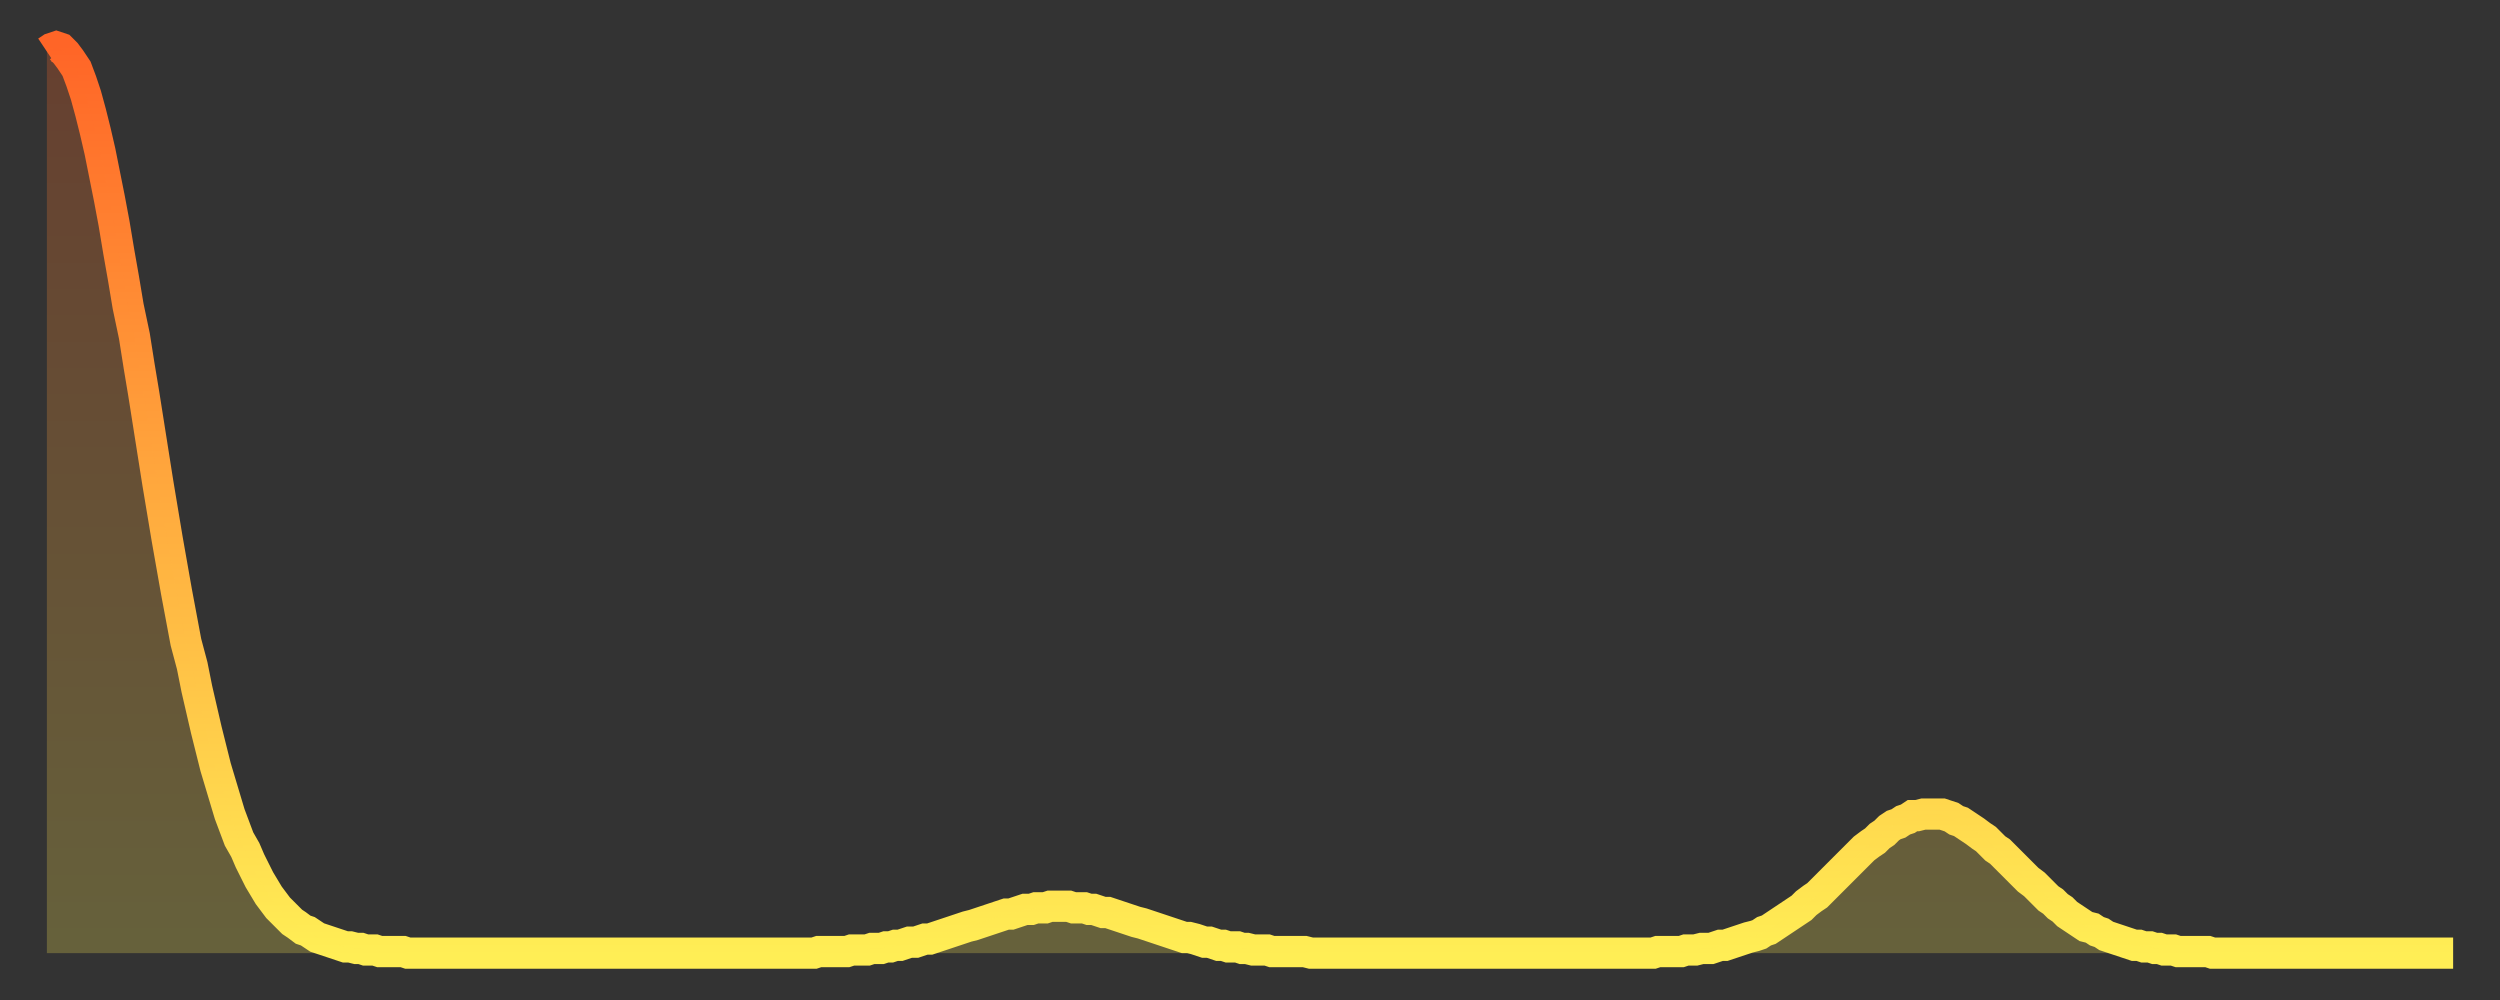 <?xml version="1.0" encoding="utf-8" ?>
<svg baseProfile="full" height="64" version="1.1" width="160" xmlns="http://www.w3.org/2000/svg" xmlns:ev="http://www.w3.org/2001/xml-events" xmlns:xlink="http://www.w3.org/1999/xlink"><rect width="100%" height="100%" fill="#333333" stroke="none"/><defs><linearGradient id="id475904" x1="0" x2="0" y1="0" y2="1"><stop offset="0%" stop-color="#ff6527" /><stop offset="50%" stop-color="#ffaa3e" /><stop offset="100%" stop-color="#ffee55" /></linearGradient></defs><g transform="translate(3,3)"><g><path d="M 0.0 0.3 0.3 0.1 0.6 0.0 0.9 0.1 1.2 0.4 1.5 0.8 1.9 1.4 2.2 2.2 2.5 3.1 2.8 4.2 3.1 5.4 3.4 6.7 3.7 8.2 4.0 9.7 4.3 11.3 4.6 13.1 4.9 14.8 5.2 16.6 5.6 18.5 5.9 20.4 6.2 22.2 6.5 24.1 6.8 26.0 7.1 27.9 7.4 29.7 7.7 31.5 8.0 33.2 8.3 34.9 8.6 36.5 8.9 38.1 9.3 39.6 9.6 41.1 9.9 42.4 10.2 43.7 10.5 44.9 10.8 46.1 11.1 47.1 11.4 48.1 11.7 49.1 12.0 49.9 12.3 50.7 12.7 51.4 13.0 52.1 13.3 52.7 13.6 53.3 13.9 53.8 14.2 54.3 14.5 54.7 14.8 55.1 15.1 55.4 15.4 55.7 15.7 56.0 16.0 56.2 16.4 56.5 16.7 56.6 17.0 56.8 17.3 57.0 17.6 57.1 17.9 57.2 18.2 57.3 18.5 57.4 18.8 57.5 19.1 57.6 19.4 57.6 19.8 57.7 20.1 57.7 20.4 57.8 20.7 57.8 21.0 57.8 21.3 57.9 21.6 57.9 21.9 57.9 22.2 57.9 22.5 57.9 22.8 57.9 23.1 58.0 23.5 58.0 23.8 58.0 24.1 58.0 24.4 58.0 24.7 58.0 25.0 58.0 25.3 58.0 25.6 58.0 25.9 58.0 26.2 58.0 26.5 58.0 26.8 58.0 27.2 58.0 27.5 58.0 27.8 58.0 28.1 58.0 28.4 58.0 28.7 58.0 29.0 58.0 29.3 58.0 29.6 58.0 29.9 58.0 30.2 58.0 30.6 58.0 30.9 58.0 31.2 58.0 31.5 58.0 31.8 58.0 32.1 58.0 32.4 58.0 32.7 58.0 33.0 58.0 33.3 58.0 33.6 58.0 33.9 58.0 34.3 58.0 34.6 58.0 34.9 58.0 35.2 58.0 35.5 58.0 35.8 58.0 36.1 58.0 36.4 58.0 36.7 58.0 37.0 58.0 37.3 58.0 37.7 58.0 38.0 58.0 38.3 58.0 38.6 58.0 38.9 58.0 39.2 58.0 39.5 58.0 39.8 58.0 40.1 58.0 40.4 58.0 40.7 58.0 41.0 58.0 41.4 58.0 41.7 58.0 42.0 58.0 42.3 58.0 42.6 58.0 42.9 58.0 43.2 58.0 43.5 58.0 43.8 58.0 44.1 58.0 44.4 58.0 44.7 58.0 45.1 58.0 45.4 58.0 45.7 58.0 46.0 58.0 46.3 58.0 46.6 58.0 46.9 58.0 47.2 58.0 47.5 58.0 47.8 58.0 48.1 58.0 48.5 58.0 48.8 58.0 49.1 58.0 49.4 57.9 49.7 57.9 50.0 57.9 50.3 57.9 50.6 57.9 50.9 57.9 51.2 57.9 51.5 57.8 51.8 57.8 52.2 57.8 52.5 57.8 52.8 57.7 53.1 57.7 53.4 57.7 53.7 57.6 54.0 57.6 54.3 57.5 54.6 57.5 54.9 57.4 55.2 57.3 55.6 57.3 55.9 57.2 56.2 57.1 56.5 57.1 56.8 57.0 57.1 56.9 57.4 56.8 57.7 56.7 58.0 56.6 58.3 56.5 58.6 56.4 58.9 56.3 59.3 56.2 59.6 56.1 59.9 56.0 60.2 55.9 60.5 55.8 60.8 55.7 61.1 55.6 61.4 55.5 61.7 55.5 62.0 55.4 62.3 55.3 62.6 55.2 63.0 55.2 63.3 55.1 63.6 55.1 63.9 55.1 64.2 55.0 64.5 55.0 64.8 55.0 65.1 55.0 65.4 55.0 65.7 55.1 66.0 55.1 66.4 55.1 66.7 55.2 67.0 55.2 67.3 55.3 67.6 55.4 67.9 55.4 68.2 55.5 68.5 55.6 68.8 55.7 69.1 55.8 69.4 55.9 69.7 56.0 70.1 56.1 70.4 56.2 70.7 56.3 71.0 56.4 71.3 56.5 71.6 56.6 71.9 56.7 72.2 56.8 72.5 56.9 72.8 57.0 73.1 57.0 73.5 57.1 73.8 57.2 74.1 57.3 74.4 57.3 74.7 57.4 75.0 57.5 75.3 57.5 75.6 57.6 75.9 57.6 76.2 57.6 76.5 57.7 76.8 57.7 77.2 57.8 77.5 57.8 77.8 57.8 78.1 57.8 78.4 57.9 78.7 57.9 79.0 57.9 79.3 57.9 79.6 57.9 79.9 57.9 80.2 57.9 80.5 57.9 80.9 58.0 81.2 58.0 81.5 58.0 81.8 58.0 82.1 58.0 82.4 58.0 82.7 58.0 83.0 58.0 83.3 58.0 83.6 58.0 83.9 58.0 84.3 58.0 84.6 58.0 84.9 58.0 85.2 58.0 85.5 58.0 85.8 58.0 86.1 58.0 86.4 58.0 86.7 58.0 87.0 58.0 87.3 58.0 87.6 58.0 88.0 58.0 88.3 58.0 88.6 58.0 88.9 58.0 89.2 58.0 89.5 58.0 89.8 58.0 90.1 58.0 90.4 58.0 90.7 58.0 91.0 58.0 91.4 58.0 91.7 58.0 92.0 58.0 92.3 58.0 92.6 58.0 92.9 58.0 93.2 58.0 93.5 58.0 93.8 58.0 94.1 58.0 94.4 58.0 94.7 58.0 95.1 58.0 95.4 58.0 95.7 58.0 96.0 58.0 96.3 58.0 96.6 58.0 96.9 58.0 97.2 58.0 97.5 58.0 97.8 58.0 98.1 58.0 98.4 58.0 98.8 58.0 99.1 58.0 99.4 58.0 99.7 58.0 100.0 58.0 100.3 58.0 100.6 58.0 100.9 58.0 101.2 58.0 101.5 58.0 101.8 58.0 102.2 58.0 102.5 58.0 102.8 58.0 103.1 57.9 103.4 57.9 103.7 57.9 104.0 57.9 104.3 57.9 104.6 57.9 104.9 57.8 105.2 57.8 105.5 57.8 105.9 57.7 106.2 57.7 106.5 57.7 106.8 57.6 107.1 57.5 107.4 57.5 107.7 57.4 108.0 57.3 108.3 57.2 108.6 57.1 108.9 57.0 109.3 56.9 109.6 56.8 109.9 56.6 110.2 56.5 110.5 56.3 110.8 56.1 111.1 55.9 111.4 55.7 111.7 55.5 112.0 55.3 112.3 55.1 112.6 54.8 113.0 54.5 113.3 54.3 113.6 54.0 113.9 53.7 114.2 53.4 114.5 53.1 114.8 52.8 115.1 52.5 115.4 52.2 115.7 51.9 116.0 51.6 116.3 51.3 116.7 51.0 117.0 50.8 117.3 50.5 117.6 50.3 117.9 50.0 118.2 49.8 118.5 49.7 118.8 49.5 119.1 49.4 119.4 49.2 119.7 49.2 120.1 49.1 120.4 49.1 120.7 49.1 121.0 49.1 121.3 49.1 121.6 49.2 121.9 49.3 122.2 49.5 122.5 49.6 122.8 49.8 123.1 50.0 123.4 50.2 123.8 50.5 124.1 50.7 124.4 51.0 124.7 51.3 125.0 51.5 125.3 51.8 125.6 52.1 125.9 52.4 126.2 52.7 126.5 53.0 126.8 53.3 127.2 53.6 127.5 53.9 127.8 54.2 128.1 54.5 128.4 54.7 128.7 55.0 129.0 55.2 129.3 55.5 129.6 55.7 129.9 55.9 130.2 56.1 130.5 56.3 130.9 56.4 131.2 56.6 131.5 56.7 131.8 56.9 132.1 57.0 132.4 57.1 132.7 57.2 133.0 57.3 133.3 57.4 133.6 57.5 133.9 57.5 134.2 57.6 134.6 57.6 134.9 57.7 135.2 57.7 135.5 57.8 135.8 57.8 136.1 57.8 136.4 57.9 136.7 57.9 137.0 57.9 137.3 57.9 137.6 57.9 138.0 57.9 138.3 57.9 138.6 58.0 138.9 58.0 139.2 58.0 139.5 58.0 139.8 58.0 140.1 58.0 140.4 58.0 140.7 58.0 141.0 58.0 141.3 58.0 141.7 58.0 142.0 58.0 142.3 58.0 142.6 58.0 142.9 58.0 143.2 58.0 143.5 58.0 143.8 58.0 144.1 58.0 144.4 58.0 144.7 58.0 145.1 58.0 145.4 58.0 145.7 58.0 146.0 58.0 146.3 58.0 146.6 58.0 146.9 58.0 147.2 58.0 147.5 58.0 147.8 58.0 148.1 58.0 148.4 58.0 148.8 58.0 149.1 58.0 149.4 58.0 149.7 58.0 150.0 58.0 150.3 58.0 150.6 58.0 150.9 58.0 151.2 58.0 151.5 58.0 151.8 58.0 152.1 58.0 152.5 58.0 152.8 58.0 153.1 58.0 153.4 58.0 153.7 58.0 154.0 58.0" fill="none" id="graph-curve" opacity="1" stroke="url(#id475904)" stroke-width="2" /><path d="M 0 58 L 0.0 0.3 0.3 0.1 0.6 0.0 0.9 0.1 1.2 0.4 1.5 0.8 1.9 1.4 2.2 2.2 2.5 3.1 2.8 4.2 3.1 5.4 3.4 6.7 3.7 8.2 4.0 9.7 4.3 11.3 4.6 13.1 4.9 14.8 5.2 16.6 5.6 18.5 5.9 20.4 6.2 22.2 6.5 24.1 6.8 26.0 7.1 27.9 7.4 29.7 7.7 31.5 8.0 33.2 8.3 34.9 8.6 36.5 8.9 38.1 9.3 39.6 9.6 41.1 9.9 42.4 10.2 43.7 10.5 44.9 10.8 46.1 11.1 47.1 11.4 48.1 11.7 49.1 12.0 49.9 12.3 50.7 12.7 51.4 13.0 52.1 13.3 52.7 13.6 53.3 13.9 53.8 14.2 54.3 14.5 54.7 14.8 55.1 15.1 55.4 15.4 55.7 15.7 56.0 16.0 56.2 16.4 56.5 16.7 56.6 17.0 56.8 17.3 57.0 17.6 57.1 17.9 57.2 18.2 57.3 18.5 57.4 18.8 57.5 19.1 57.6 19.4 57.6 19.8 57.7 20.1 57.7 20.4 57.8 20.7 57.8 21.0 57.8 21.3 57.9 21.6 57.9 21.9 57.9 22.2 57.9 22.5 57.9 22.8 57.9 23.1 58.0 23.5 58.0 23.8 58.0 24.1 58.0 24.4 58.0 24.7 58.0 25.0 58.0 25.3 58.0 25.6 58.0 25.9 58.0 26.2 58.0 26.5 58.0 26.8 58.0 27.2 58.0 27.5 58.0 27.8 58.0 28.1 58.0 28.4 58.0 28.7 58.0 29.0 58.0 29.3 58.0 29.6 58.0 29.9 58.0 30.2 58.0 30.6 58.0 30.9 58.0 31.2 58.0 31.5 58.0 31.8 58.0 32.1 58.0 32.4 58.0 32.7 58.0 33.0 58.0 33.3 58.0 33.6 58.0 33.9 58.0 34.3 58.0 34.6 58.0 34.9 58.0 35.2 58.0 35.5 58.0 35.8 58.0 36.1 58.0 36.4 58.0 36.7 58.0 37.0 58.0 37.3 58.0 37.7 58.0 38.0 58.0 38.3 58.0 38.6 58.0 38.9 58.0 39.2 58.0 39.5 58.0 39.8 58.0 40.1 58.0 40.4 58.0 40.7 58.0 41.0 58.0 41.4 58.0 41.7 58.0 42.0 58.0 42.3 58.0 42.6 58.0 42.9 58.0 43.2 58.0 43.5 58.0 43.8 58.0 44.1 58.0 44.4 58.0 44.7 58.0 45.1 58.0 45.4 58.0 45.7 58.0 46.0 58.0 46.3 58.0 46.6 58.0 46.9 58.0 47.2 58.0 47.5 58.0 47.8 58.0 48.1 58.0 48.5 58.0 48.8 58.0 49.1 58.0 49.4 57.9 49.7 57.9 50.0 57.9 50.3 57.9 50.6 57.9 50.9 57.9 51.2 57.9 51.5 57.8 51.8 57.8 52.2 57.8 52.5 57.8 52.8 57.7 53.1 57.7 53.4 57.7 53.7 57.6 54.0 57.6 54.3 57.5 54.6 57.5 54.9 57.4 55.2 57.3 55.6 57.3 55.9 57.2 56.2 57.1 56.5 57.1 56.8 57.0 57.1 56.9 57.4 56.8 57.7 56.7 58.0 56.6 58.3 56.5 58.6 56.4 58.9 56.3 59.3 56.2 59.6 56.1 59.9 56.0 60.2 55.9 60.5 55.8 60.8 55.7 61.1 55.6 61.4 55.5 61.7 55.5 62.0 55.4 62.3 55.3 62.6 55.2 63.0 55.2 63.3 55.1 63.6 55.1 63.9 55.1 64.2 55.0 64.5 55.0 64.8 55.0 65.1 55.0 65.4 55.0 65.7 55.1 66.0 55.1 66.4 55.1 66.7 55.2 67.0 55.2 67.3 55.3 67.6 55.4 67.9 55.4 68.2 55.5 68.5 55.6 68.8 55.7 69.1 55.8 69.4 55.9 69.7 56.0 70.1 56.1 70.4 56.2 70.7 56.3 71.0 56.4 71.3 56.5 71.6 56.6 71.9 56.7 72.2 56.8 72.5 56.9 72.8 57.0 73.1 57.0 73.5 57.1 73.8 57.2 74.1 57.3 74.4 57.3 74.7 57.4 75.0 57.5 75.3 57.5 75.6 57.6 75.9 57.6 76.2 57.6 76.5 57.7 76.8 57.7 77.2 57.8 77.5 57.8 77.8 57.8 78.1 57.8 78.4 57.9 78.7 57.9 79.0 57.9 79.3 57.9 79.6 57.9 79.9 57.9 80.2 57.9 80.5 57.9 80.9 58.0 81.2 58.0 81.5 58.0 81.8 58.0 82.1 58.0 82.4 58.0 82.7 58.0 83.0 58.0 83.3 58.0 83.6 58.0 83.9 58.0 84.3 58.0 84.6 58.0 84.9 58.0 85.2 58.0 85.5 58.0 85.8 58.0 86.1 58.0 86.4 58.0 86.7 58.0 87.0 58.0 87.3 58.0 87.6 58.0 88.0 58.0 88.3 58.0 88.6 58.0 88.9 58.0 89.2 58.0 89.5 58.0 89.8 58.0 90.1 58.0 90.4 58.0 90.7 58.0 91.0 58.0 91.4 58.0 91.7 58.0 92.0 58.0 92.3 58.0 92.6 58.0 92.9 58.0 93.2 58.0 93.5 58.0 93.8 58.0 94.1 58.0 94.4 58.0 94.7 58.0 95.1 58.0 95.4 58.0 95.7 58.0 96.0 58.0 96.3 58.0 96.6 58.0 96.9 58.0 97.2 58.0 97.5 58.0 97.8 58.0 98.1 58.0 98.4 58.0 98.8 58.0 99.1 58.0 99.4 58.0 99.7 58.0 100.0 58.0 100.3 58.0 100.6 58.0 100.9 58.0 101.2 58.0 101.5 58.0 101.8 58.0 102.2 58.0 102.5 58.0 102.8 58.0 103.1 57.9 103.4 57.9 103.7 57.9 104.0 57.9 104.3 57.9 104.6 57.9 104.9 57.8 105.2 57.8 105.5 57.8 105.9 57.7 106.2 57.7 106.5 57.7 106.8 57.6 107.1 57.5 107.4 57.5 107.7 57.4 108.0 57.3 108.3 57.2 108.6 57.1 108.9 57.0 109.3 56.9 109.6 56.8 109.9 56.6 110.2 56.5 110.5 56.3 110.8 56.1 111.1 55.9 111.4 55.7 111.7 55.5 112.0 55.3 112.3 55.1 112.6 54.8 113.0 54.5 113.3 54.3 113.6 54.0 113.9 53.7 114.2 53.4 114.5 53.1 114.8 52.8 115.1 52.5 115.4 52.2 115.7 51.9 116.0 51.6 116.3 51.3 116.7 51.0 117.0 50.8 117.3 50.5 117.6 50.3 117.9 50.0 118.2 49.8 118.5 49.7 118.8 49.5 119.1 49.4 119.4 49.2 119.7 49.2 120.1 49.1 120.4 49.1 120.7 49.1 121.0 49.1 121.3 49.1 121.6 49.2 121.9 49.3 122.2 49.5 122.5 49.6 122.8 49.8 123.1 50.0 123.4 50.2 123.8 50.5 124.1 50.7 124.4 51.0 124.7 51.3 125.0 51.5 125.3 51.8 125.6 52.1 125.9 52.4 126.2 52.7 126.5 53.0 126.8 53.3 127.2 53.6 127.5 53.9 127.8 54.2 128.1 54.5 128.4 54.7 128.7 55.0 129.0 55.2 129.3 55.5 129.6 55.7 129.9 55.9 130.2 56.1 130.5 56.3 130.9 56.4 131.2 56.6 131.5 56.7 131.8 56.9 132.1 57.0 132.4 57.1 132.7 57.2 133.0 57.3 133.3 57.4 133.6 57.5 133.9 57.5 134.2 57.6 134.6 57.6 134.9 57.7 135.2 57.7 135.5 57.8 135.8 57.8 136.1 57.8 136.4 57.9 136.7 57.9 137.0 57.9 137.3 57.9 137.6 57.9 138.0 57.9 138.3 57.9 138.6 58.0 138.9 58.0 139.2 58.0 139.5 58.0 139.8 58.0 140.1 58.0 140.4 58.0 140.7 58.0 141.0 58.0 141.3 58.0 141.7 58.0 142.0 58.0 142.3 58.0 142.6 58.0 142.9 58.0 143.2 58.0 143.5 58.0 143.8 58.0 144.1 58.0 144.4 58.0 144.7 58.0 145.1 58.0 145.4 58.0 145.7 58.0 146.0 58.0 146.3 58.0 146.6 58.0 146.9 58.0 147.2 58.0 147.5 58.0 147.8 58.0 148.1 58.0 148.4 58.0 148.8 58.0 149.1 58.0 149.4 58.0 149.7 58.0 150.0 58.0 150.3 58.0 150.6 58.0 150.9 58.0 151.2 58.0 151.5 58.0 151.8 58.0 152.1 58.0 152.5 58.0 152.8 58.0 153.1 58.0 153.4 58.0 153.7 58.0 154.0 58.0 154 58" fill="url(#id475904)" fill-opacity=".25" id="graph-shadow" /></g></g></svg>